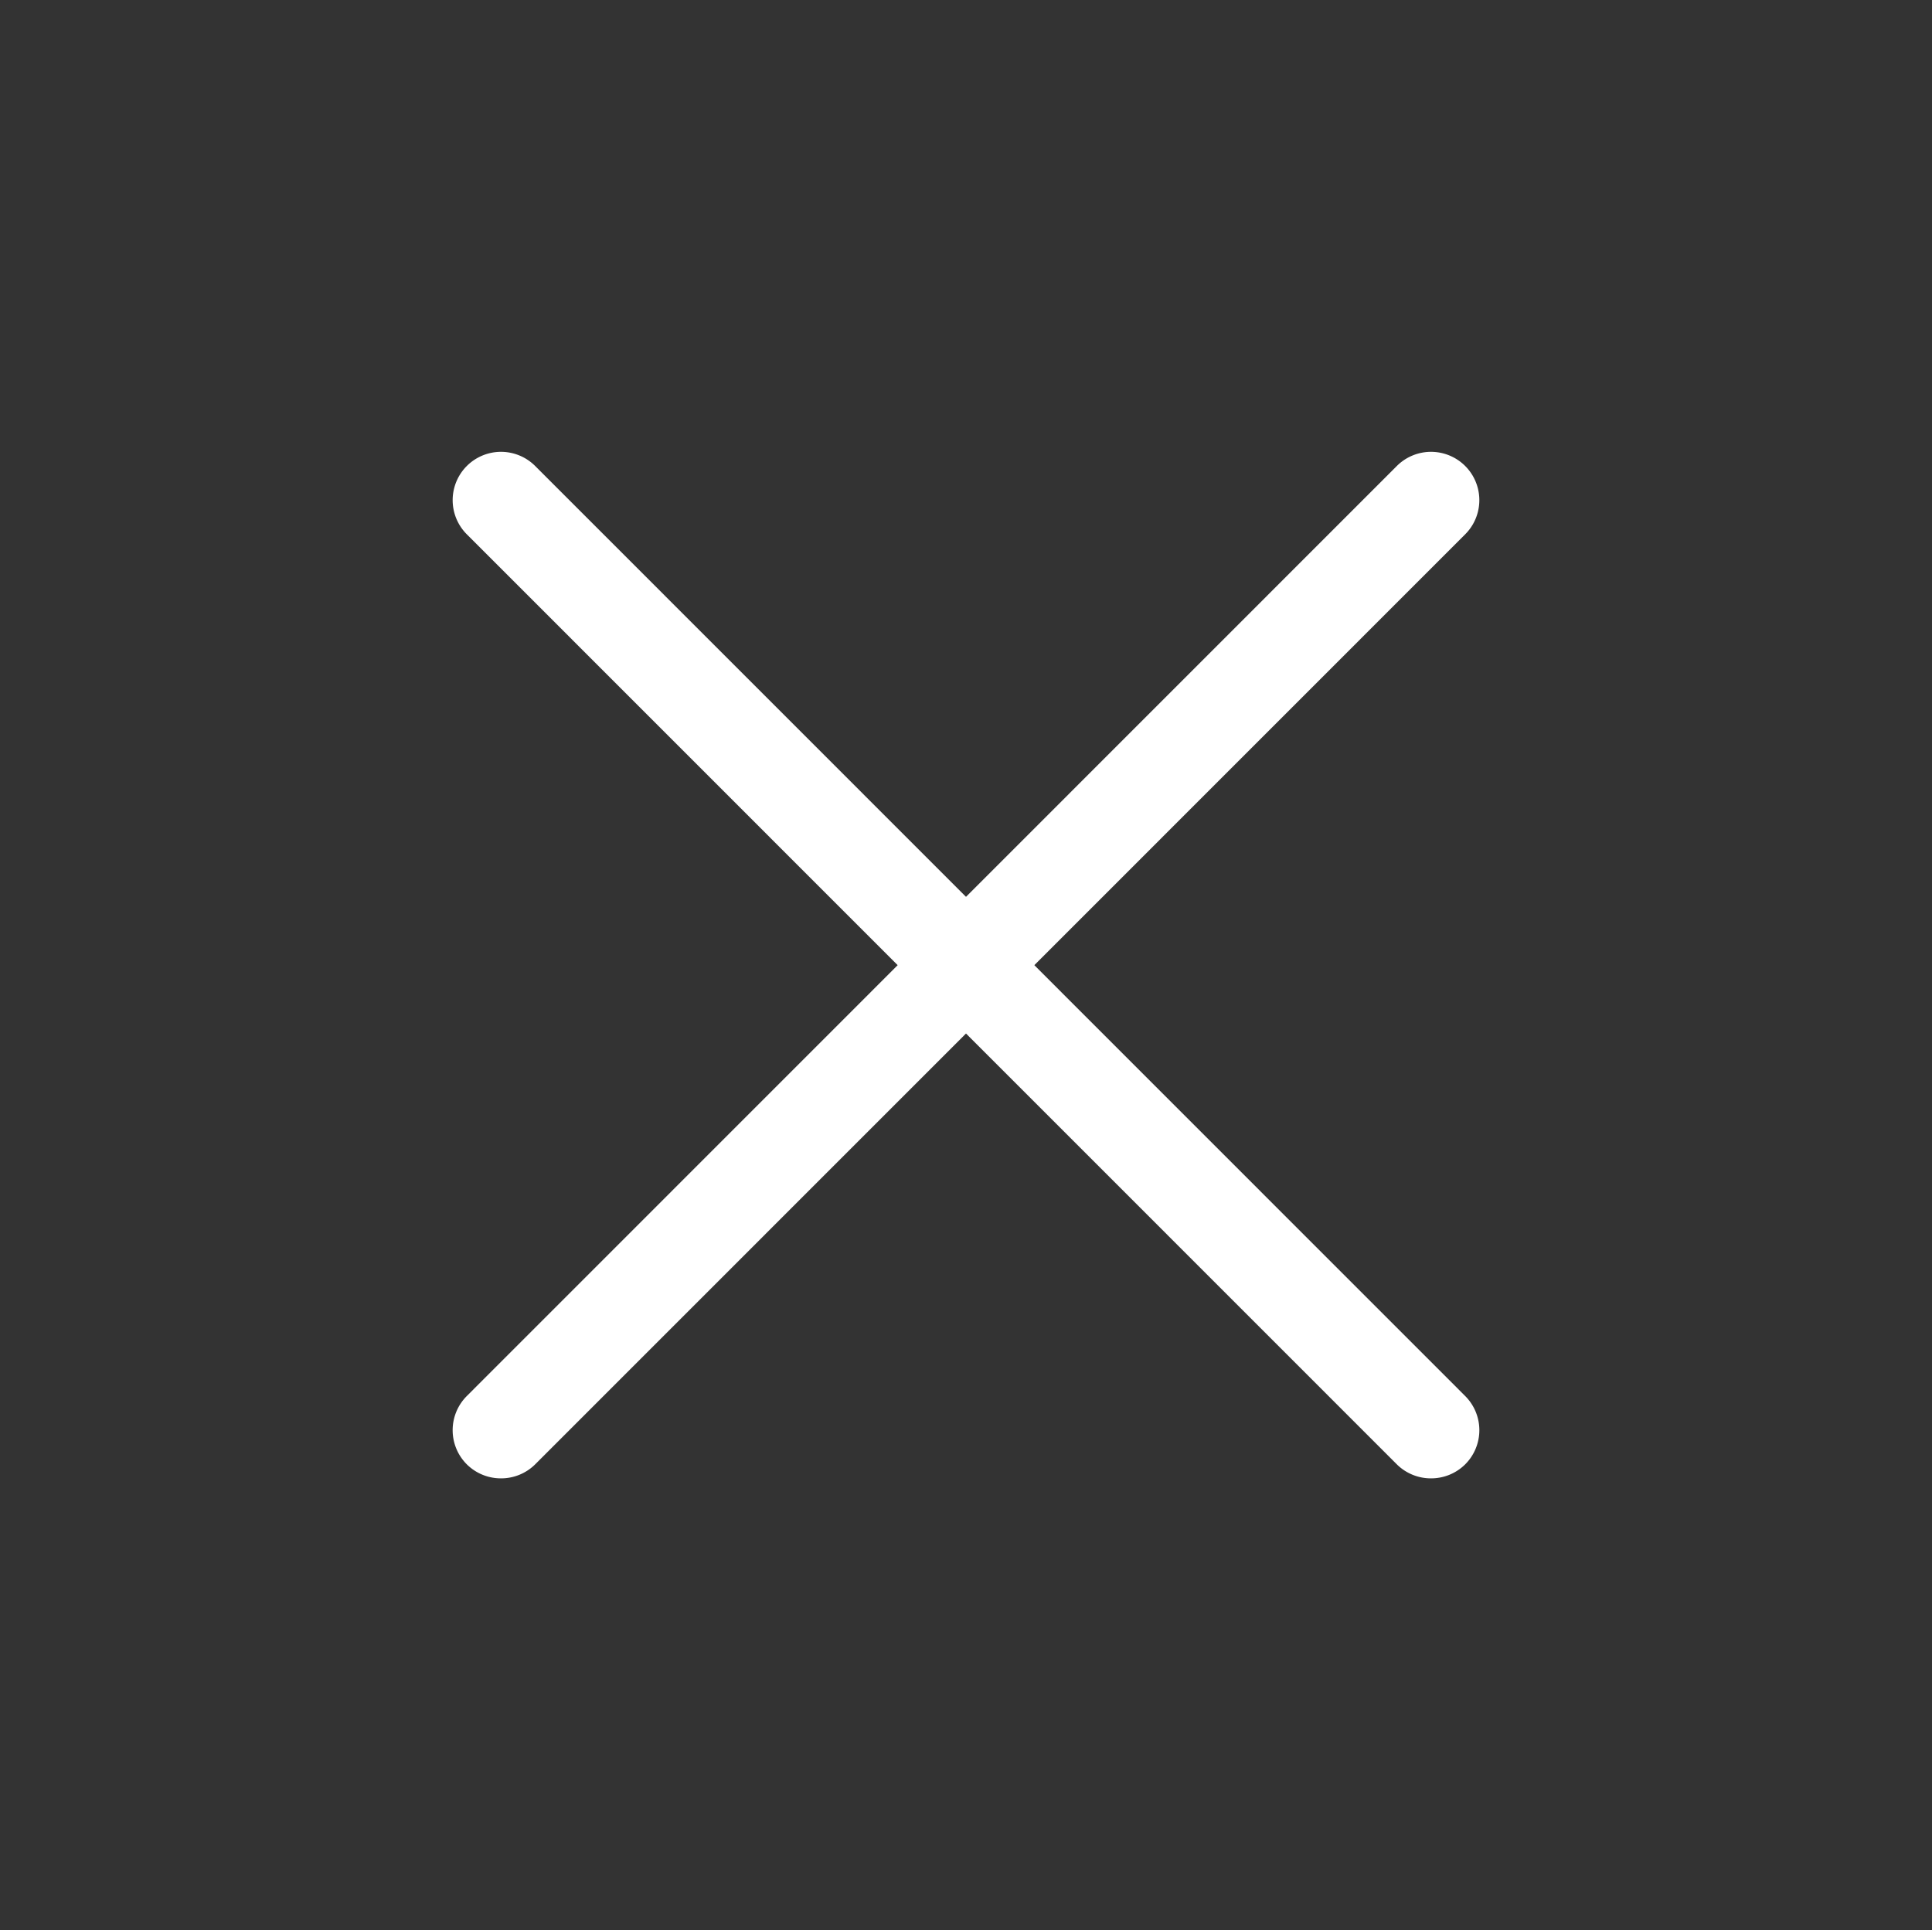 <svg id="Livello_1" data-name="Livello 1" xmlns="http://www.w3.org/2000/svg" viewBox="0 0 80 79.95" fill="#FFFFFF"><rect x="0" y="0" width="80" height="79.95" fill="#333333" stroke="none"/><defs><style>.cls-1{fill:none;}</style></defs><title>GG-close</title><path d="M59.26,61.23a2,2,0,0,1-1.42-.58L19.33,22.13a2,2,0,1,1,2.83-2.83L60.67,57.82a2,2,0,0,1,0,2.83A2,2,0,0,1,59.26,61.23Z"/><path d="M20.74,61.23a2,2,0,0,1-1.41-.58,2,2,0,0,1,0-2.83L57.84,19.3a2,2,0,0,1,2.83,2.83L22.16,60.65A2,2,0,0,1,20.74,61.23Z"/><rect class="cls-1" y="-0.03" width="80" height="80"/></svg>